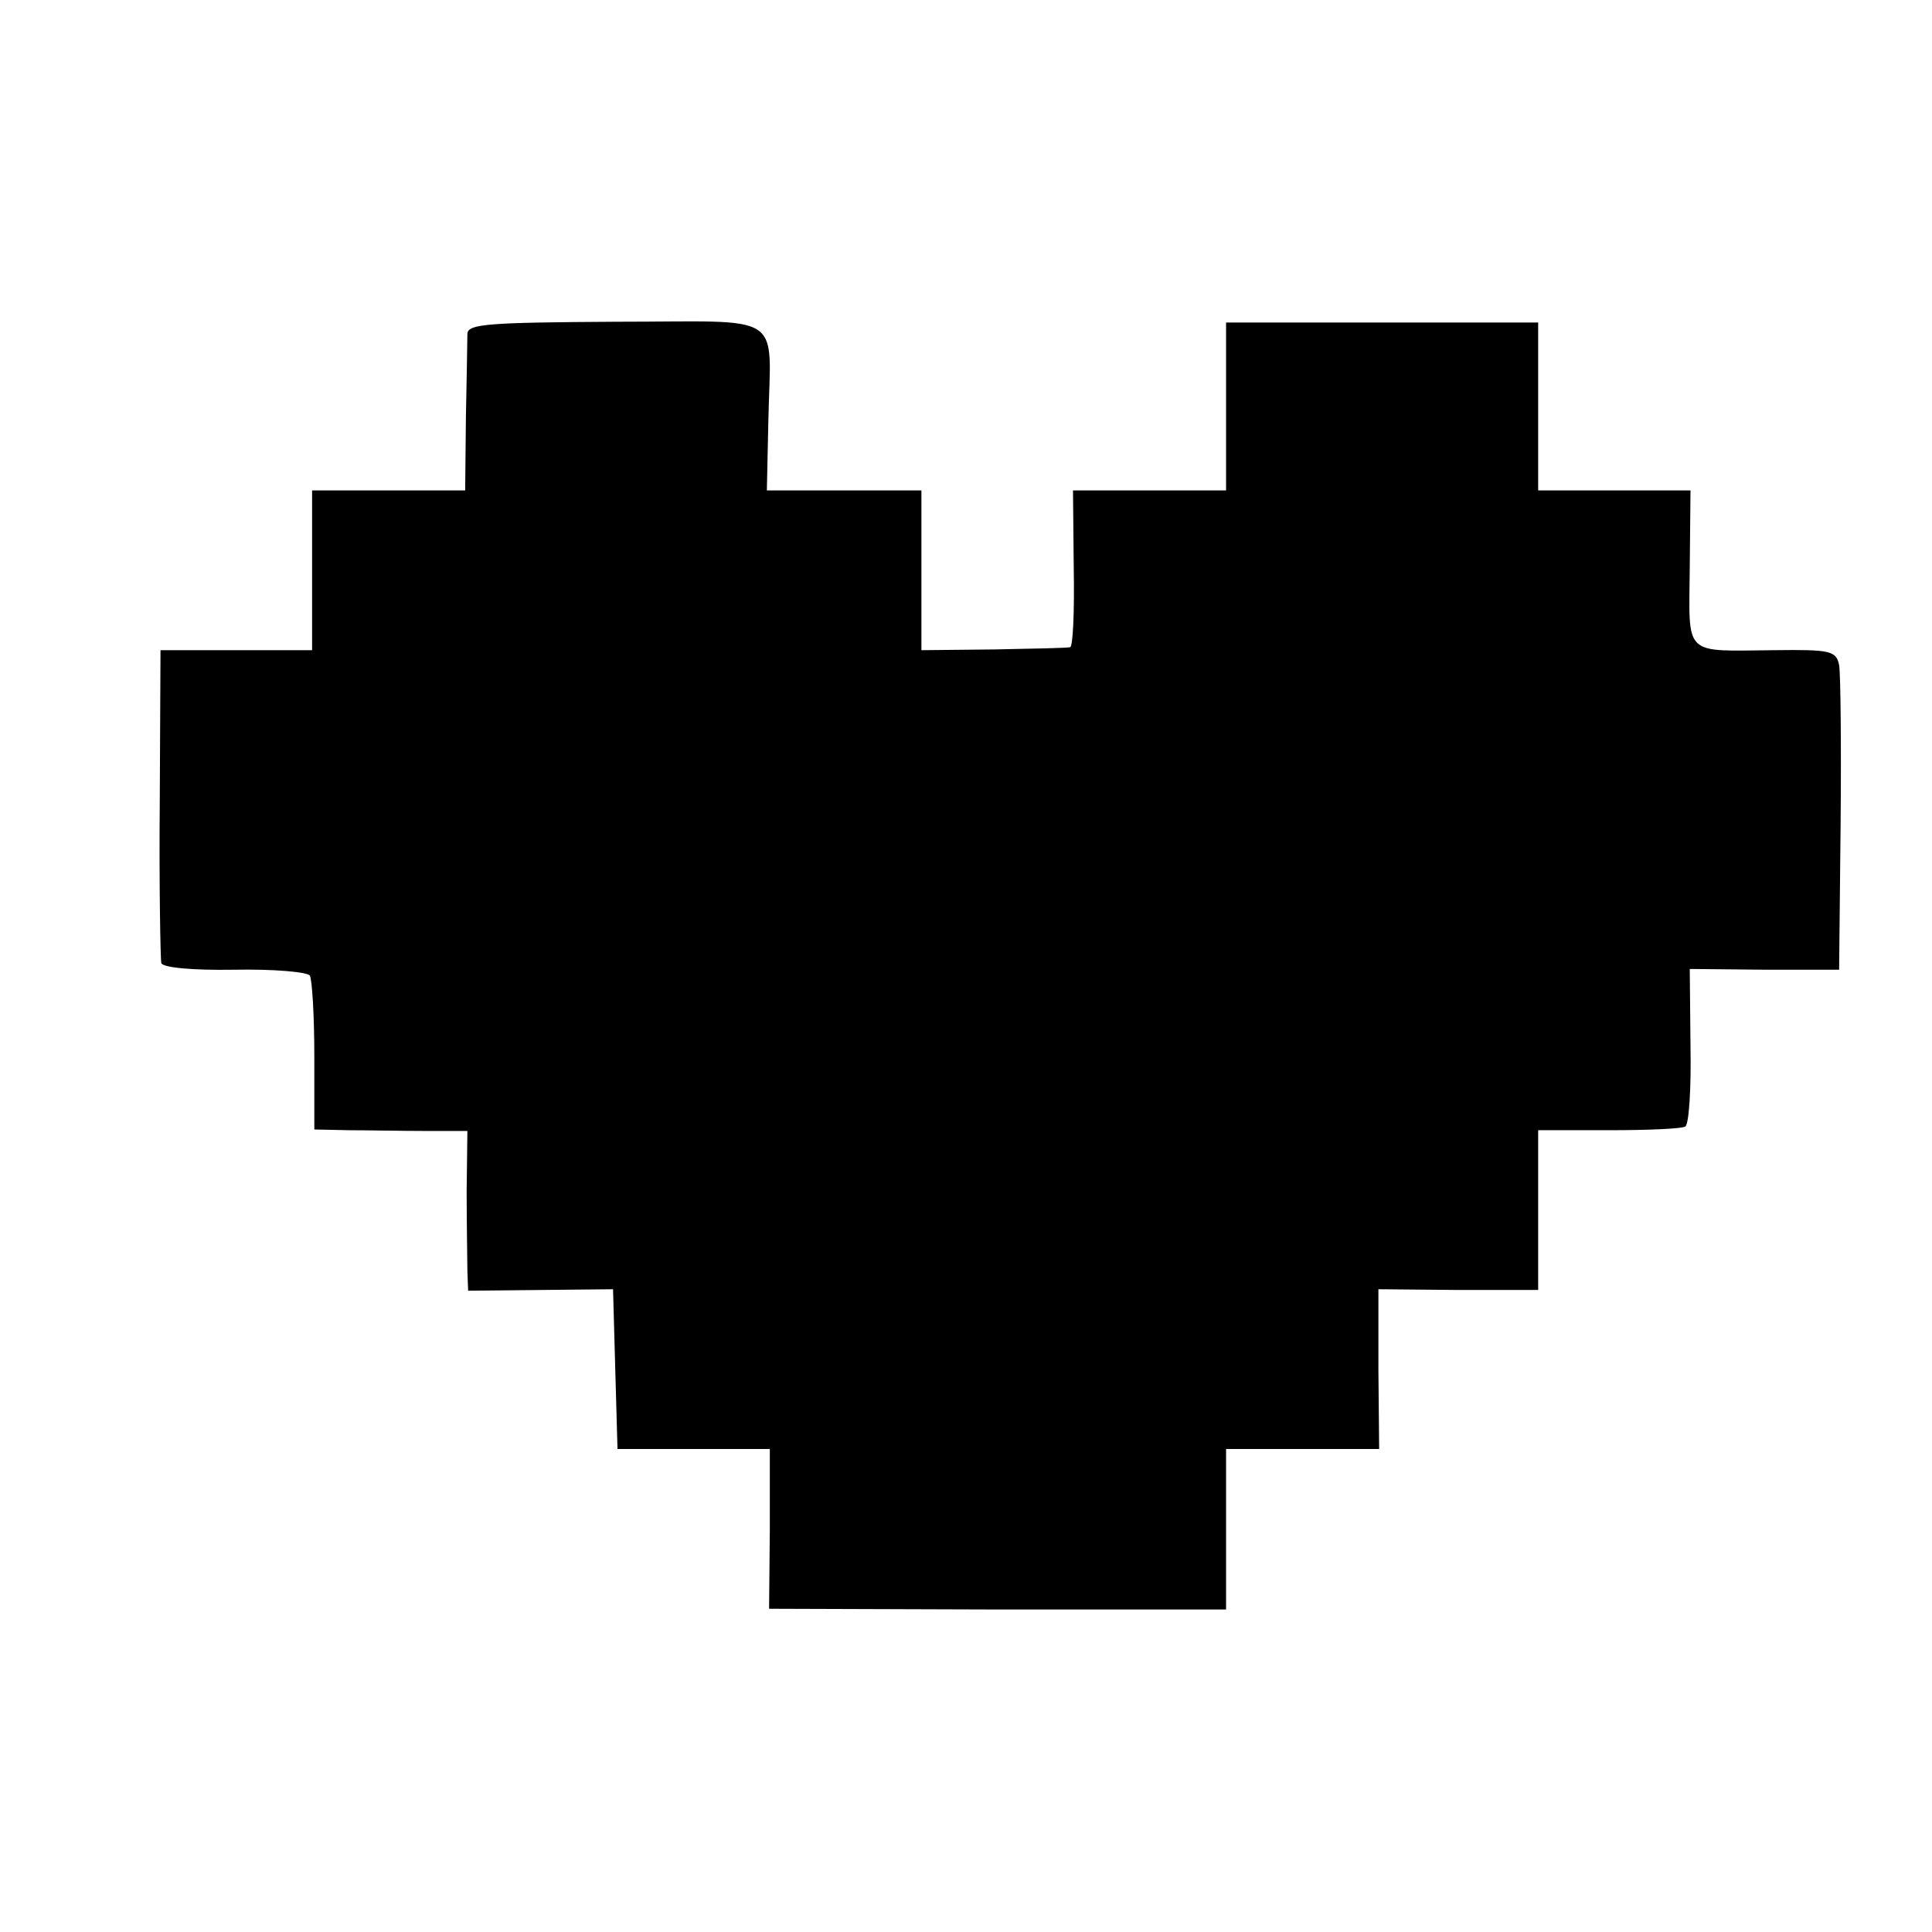 <?xml version="1.0" standalone="no"?>
<!DOCTYPE svg PUBLIC "-//W3C//DTD SVG 20010904//EN"
 "http://www.w3.org/TR/2001/REC-SVG-20010904/DTD/svg10.dtd">
<svg version="1.0" xmlns="http://www.w3.org/2000/svg"
 width="260pt" height="260pt" viewBox="0 0 260 260"
 preserveAspectRatio="xMidYMid meet">
<g transform="translate(0,260) scale(0.1,-0.1)"
fill="#000000" stroke="none">
<path d="M629 2151 c0 -9 -1 -60 -2 -113 l-1 -98 -103 0 -103 0 0 -107 0 -108
-102 0 -102 0 -1 -205 c-1 -113 1 -210 2 -216 2 -6 40 -10 99 -9 52 1 98 -3
101 -8 3 -5 6 -54 6 -108 l0 -99 46 -1 c25 0 72 -1 103 -1 l57 0 -1 -81 c0
-45 1 -94 1 -108 l1 -26 98 1 97 1 3 -108 3 -107 102 0 103 0 0 -107 -1 -108
308 -1 307 0 0 108 0 108 103 0 103 0 -1 107 0 108 108 -1 107 0 0 108 0 107
95 0 c53 0 99 2 103 5 5 3 8 51 7 108 l-1 104 101 -1 100 0 2 195 c1 107 0
204 -2 215 -4 19 -11 21 -87 20 -124 -1 -115 -10 -114 111 l1 104 -102 0 -103
0 0 113 0 113 -210 0 -210 0 0 -113 0 -113 -103 0 -103 0 1 -105 c1 -58 -1
-106 -5 -106 -3 -1 -49 -2 -102 -3 l-98 -1 0 107 0 108 -104 0 -104 0 2 93 c3
150 26 134 -205 134 -173 -1 -199 -3 -200 -16z"/>
</g>
</svg>
